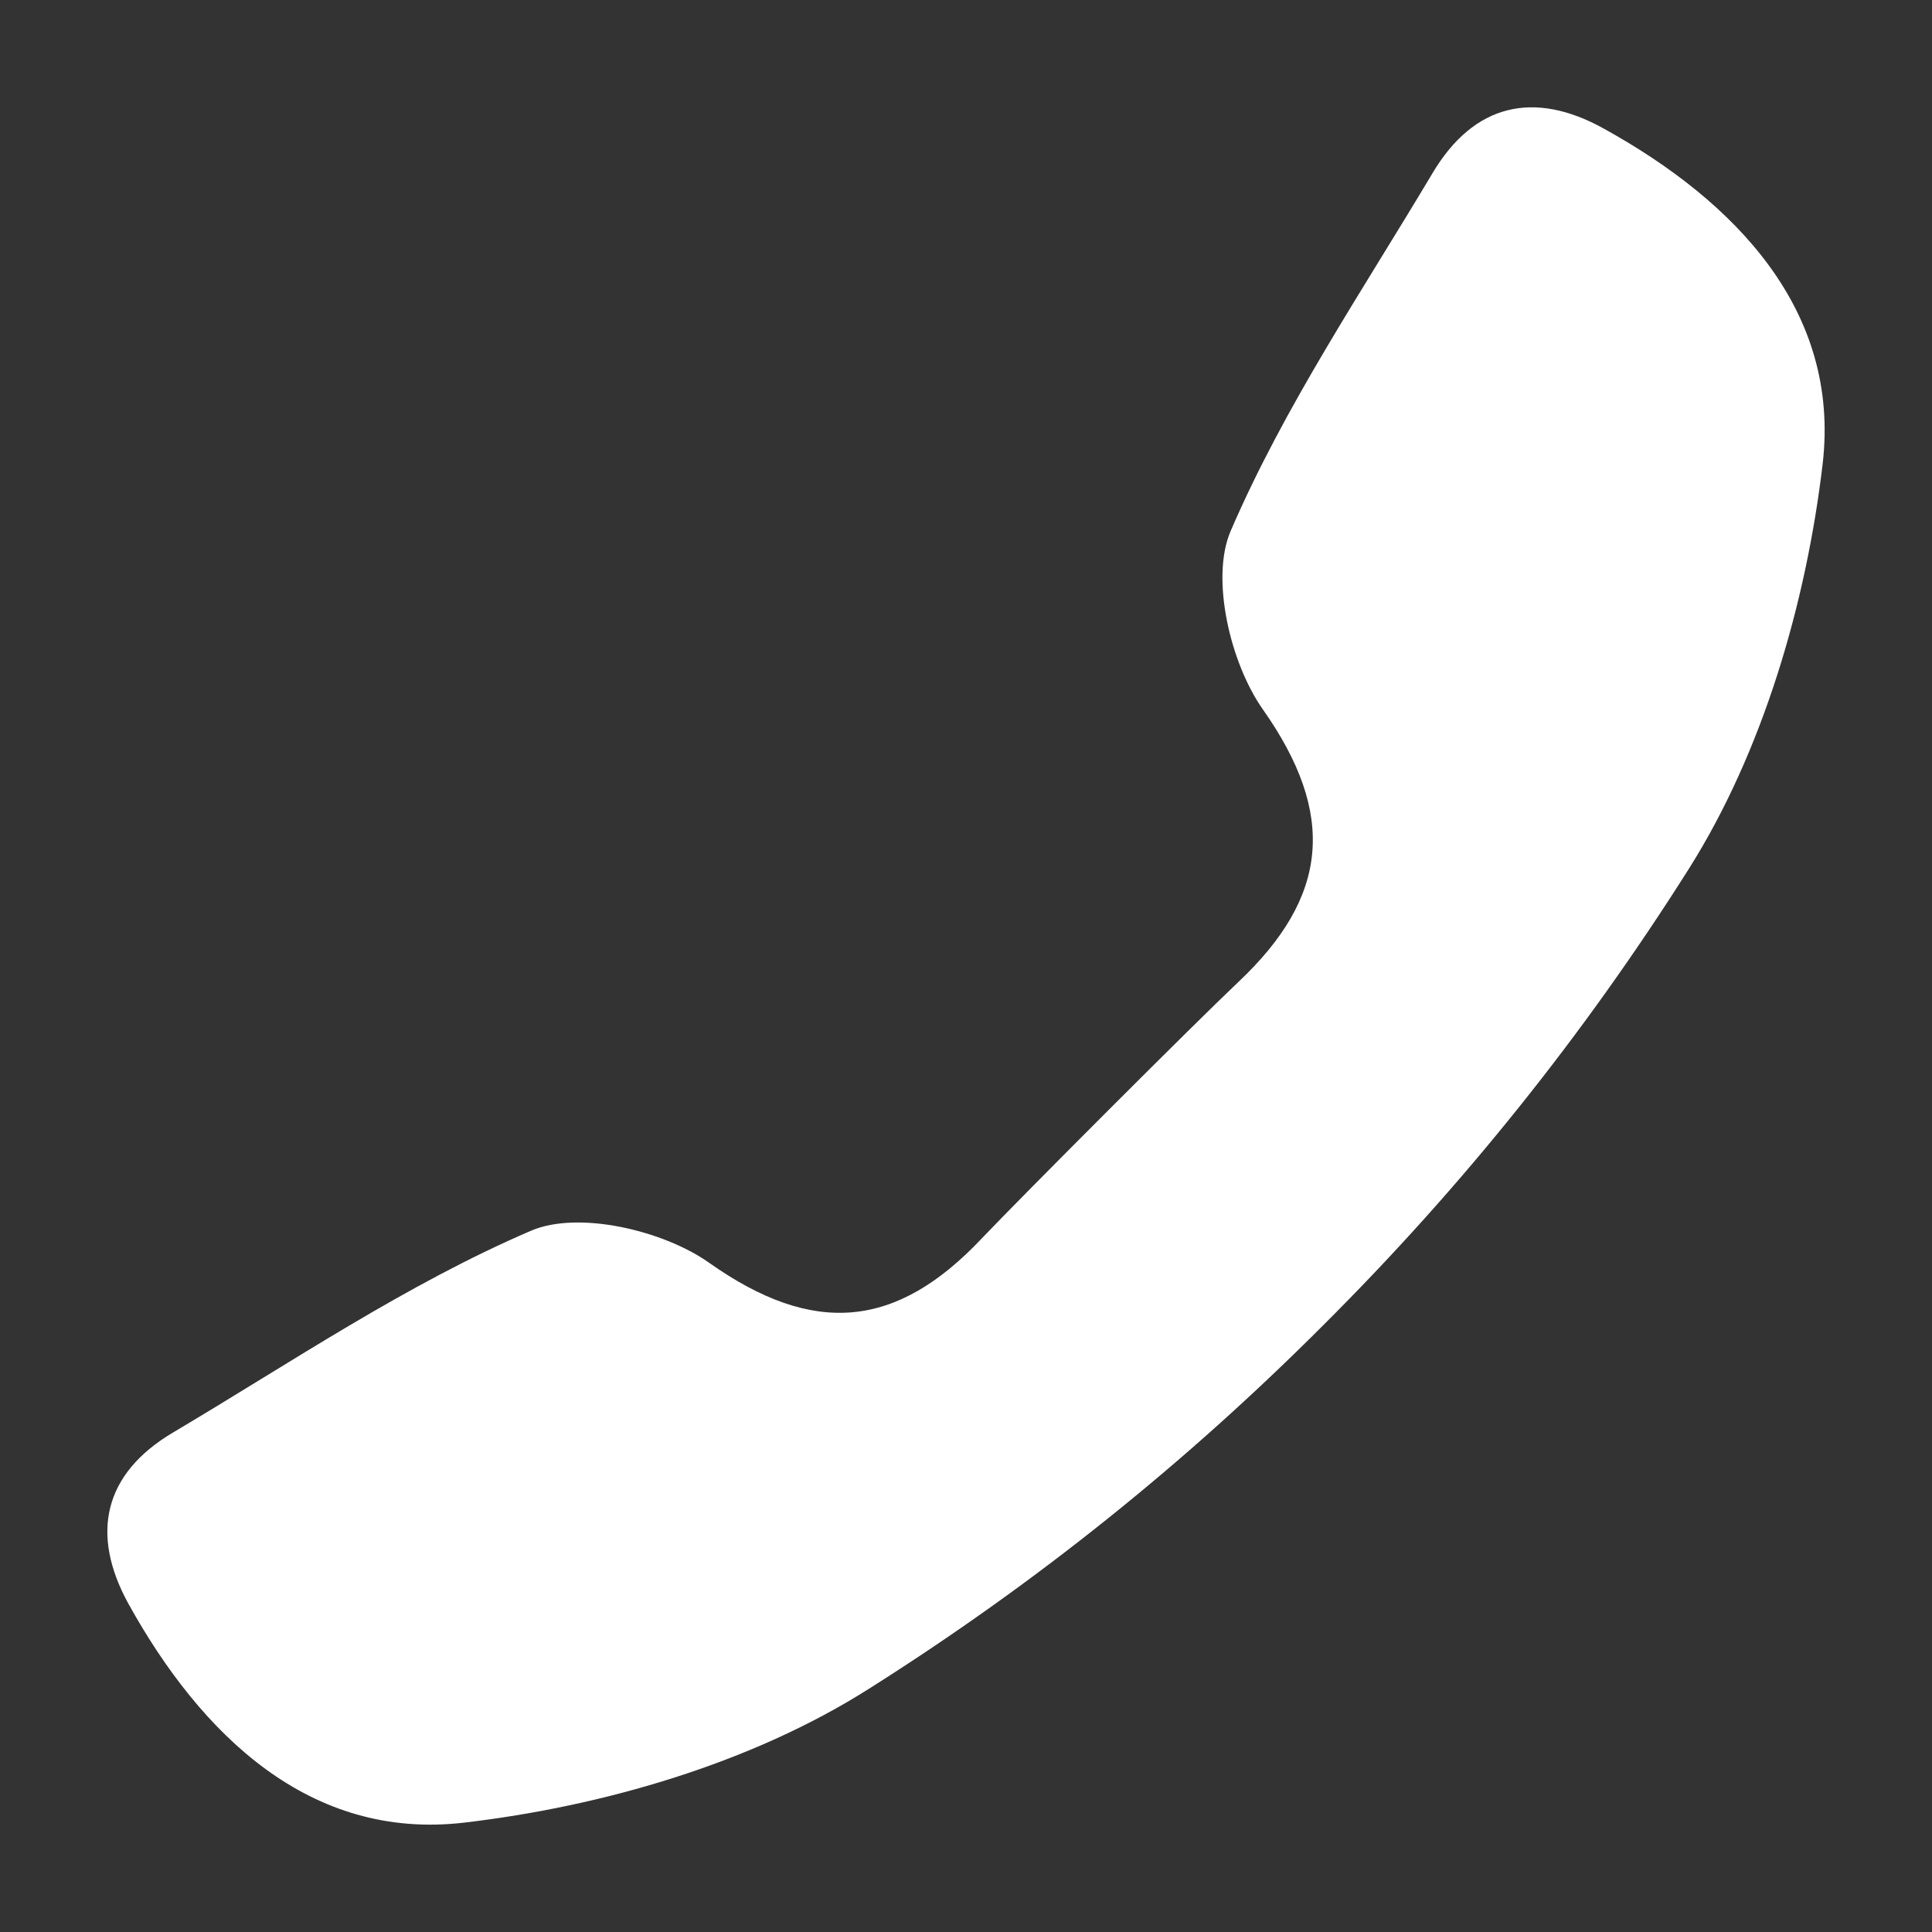 <svg xmlns="http://www.w3.org/2000/svg" fill="none" viewBox="0 0 12 12" height="12" width="12">
<rect x="0" y="0" width="12" height="12" fill="#333333" stroke="none"/>
<path fill="white" d="M8.225 8.225C9.082 7.37 9.834 6.434 10.49 5.396C10.95 4.667 11.219 3.745 11.321 2.88C11.431 1.93 10.782 1.252 9.96 0.798C9.529 0.559 9.155 0.643 8.898 1.075C8.462 1.807 7.978 2.522 7.643 3.3C7.518 3.594 7.642 4.119 7.843 4.405C8.304 5.059 8.252 5.571 7.692 6.099C7.419 6.357 6.356 7.421 6.098 7.692C5.57 8.252 5.056 8.304 4.404 7.843C4.12 7.642 3.593 7.518 3.299 7.644C2.521 7.978 1.808 8.463 1.074 8.898C0.643 9.154 0.56 9.528 0.797 9.96C1.251 10.78 1.927 11.431 2.88 11.321C3.744 11.22 4.667 10.952 5.396 10.49C6.435 9.834 7.37 9.082 8.225 8.225Z"></path>
</svg>
